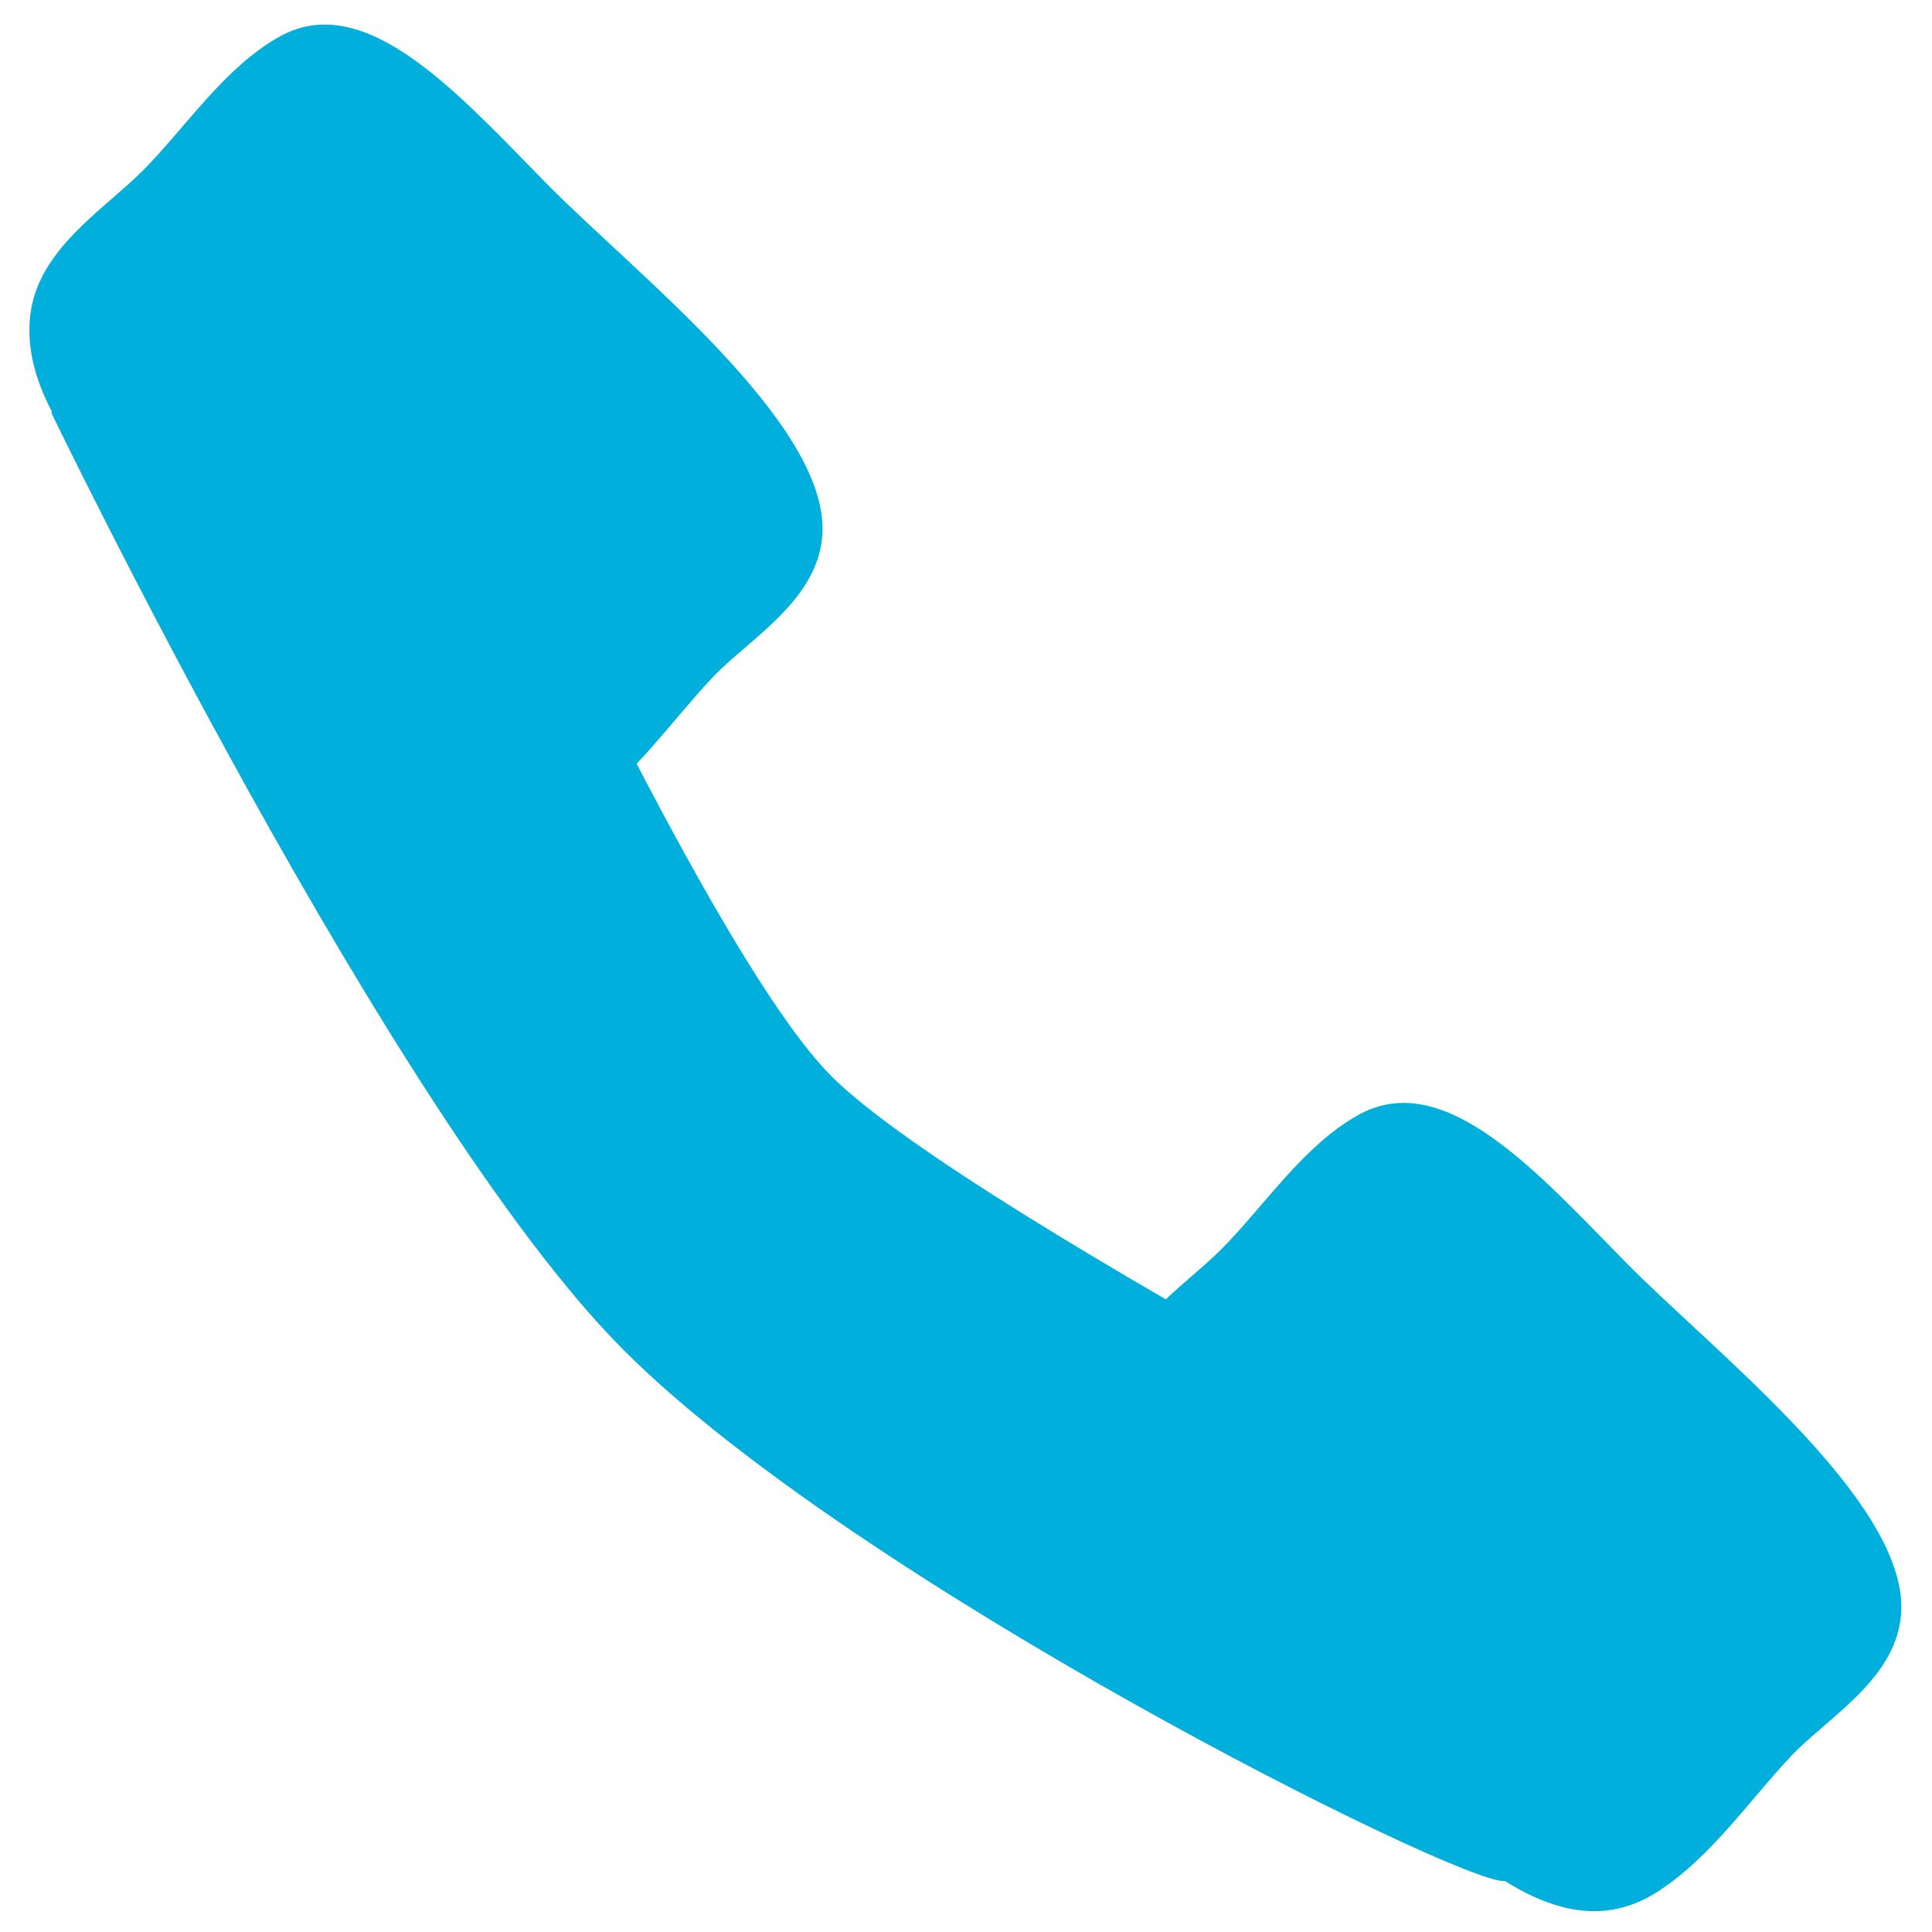 <?xml version="1.0" encoding="UTF-8" standalone="no"?>
<!DOCTYPE svg PUBLIC "-//W3C//DTD SVG 1.1//EN" "http://www.w3.org/Graphics/SVG/1.1/DTD/svg11.dtd">
<svg width="100%" height="100%" viewBox="0 0 200 200" version="1.1" xmlns="http://www.w3.org/2000/svg" xmlns:xlink="http://www.w3.org/1999/xlink" xml:space="preserve" xmlns:serif="http://www.serif.com/" style="fill-rule:evenodd;clip-rule:evenodd;stroke-linejoin:round;stroke-miterlimit:2;">
    <g id="Artboard1" transform="matrix(1.337,0,0,1.994,61.067,59.469)">
        <rect x="-45.669" y="-29.828" width="149.571" height="100.314" style="fill:none;"/>
        <g transform="matrix(1.401,0.939,-2.088,1.401,21.182,-13.284)">
            <g transform="matrix(8.533,0,0,5.723,-3152.1,-1844.53)">
                <path d="M369.96,323.126C369.615,322.754 368.503,322.895 367.943,322.89C367.371,322.886 366.72,322.841 366.596,323.279C366.517,323.558 366.586,323.873 366.587,324.157C366.587,324.411 366.503,324.747 366.688,324.985C366.789,325.115 366.938,325.193 367.111,325.242C367.513,325.414 368.175,325.345 368.628,325.346C369.338,325.348 369.977,325.34 370.083,324.815C370.141,324.535 370.082,324.232 370.074,323.95C370.068,323.705 370.169,323.352 369.96,323.126Z" style="fill:rgb(0,175,219);fill-rule:nonzero;"/>
            </g>
            <g transform="matrix(8.533,0,0,5.723,-3092.48,-1844.53)">
                <path d="M369.96,323.126C369.615,322.754 368.503,322.895 367.943,322.89C367.371,322.886 366.72,322.841 366.596,323.279C366.517,323.558 366.586,323.873 366.587,324.157C366.587,324.411 366.503,324.747 366.688,324.985C366.789,325.115 366.938,325.193 367.111,325.242C367.513,325.414 368.175,325.345 368.628,325.346C369.338,325.348 369.977,325.34 370.083,324.815C370.141,324.535 370.082,324.232 370.074,323.95C370.068,323.705 370.169,323.352 369.96,323.126Z" style="fill:rgb(0,175,219);fill-rule:nonzero;"/>
            </g>
            <g transform="matrix(0.748,0,0,0.502,-45.669,-29.198)">
                <path d="M34.503,91.618C34.503,91.618 73.138,105.109 90.309,105.109C107.48,105.109 140.596,94.071 142.435,92.231C144.275,90.391 138.143,74.447 138.143,74.447C138.143,74.447 98.281,87.325 87.856,87.325C77.431,87.325 40.022,72.607 40.022,72.607L34.503,91.618Z" style="fill:rgb(0,175,219);"/>
            </g>
        </g>
    </g>
</svg>
